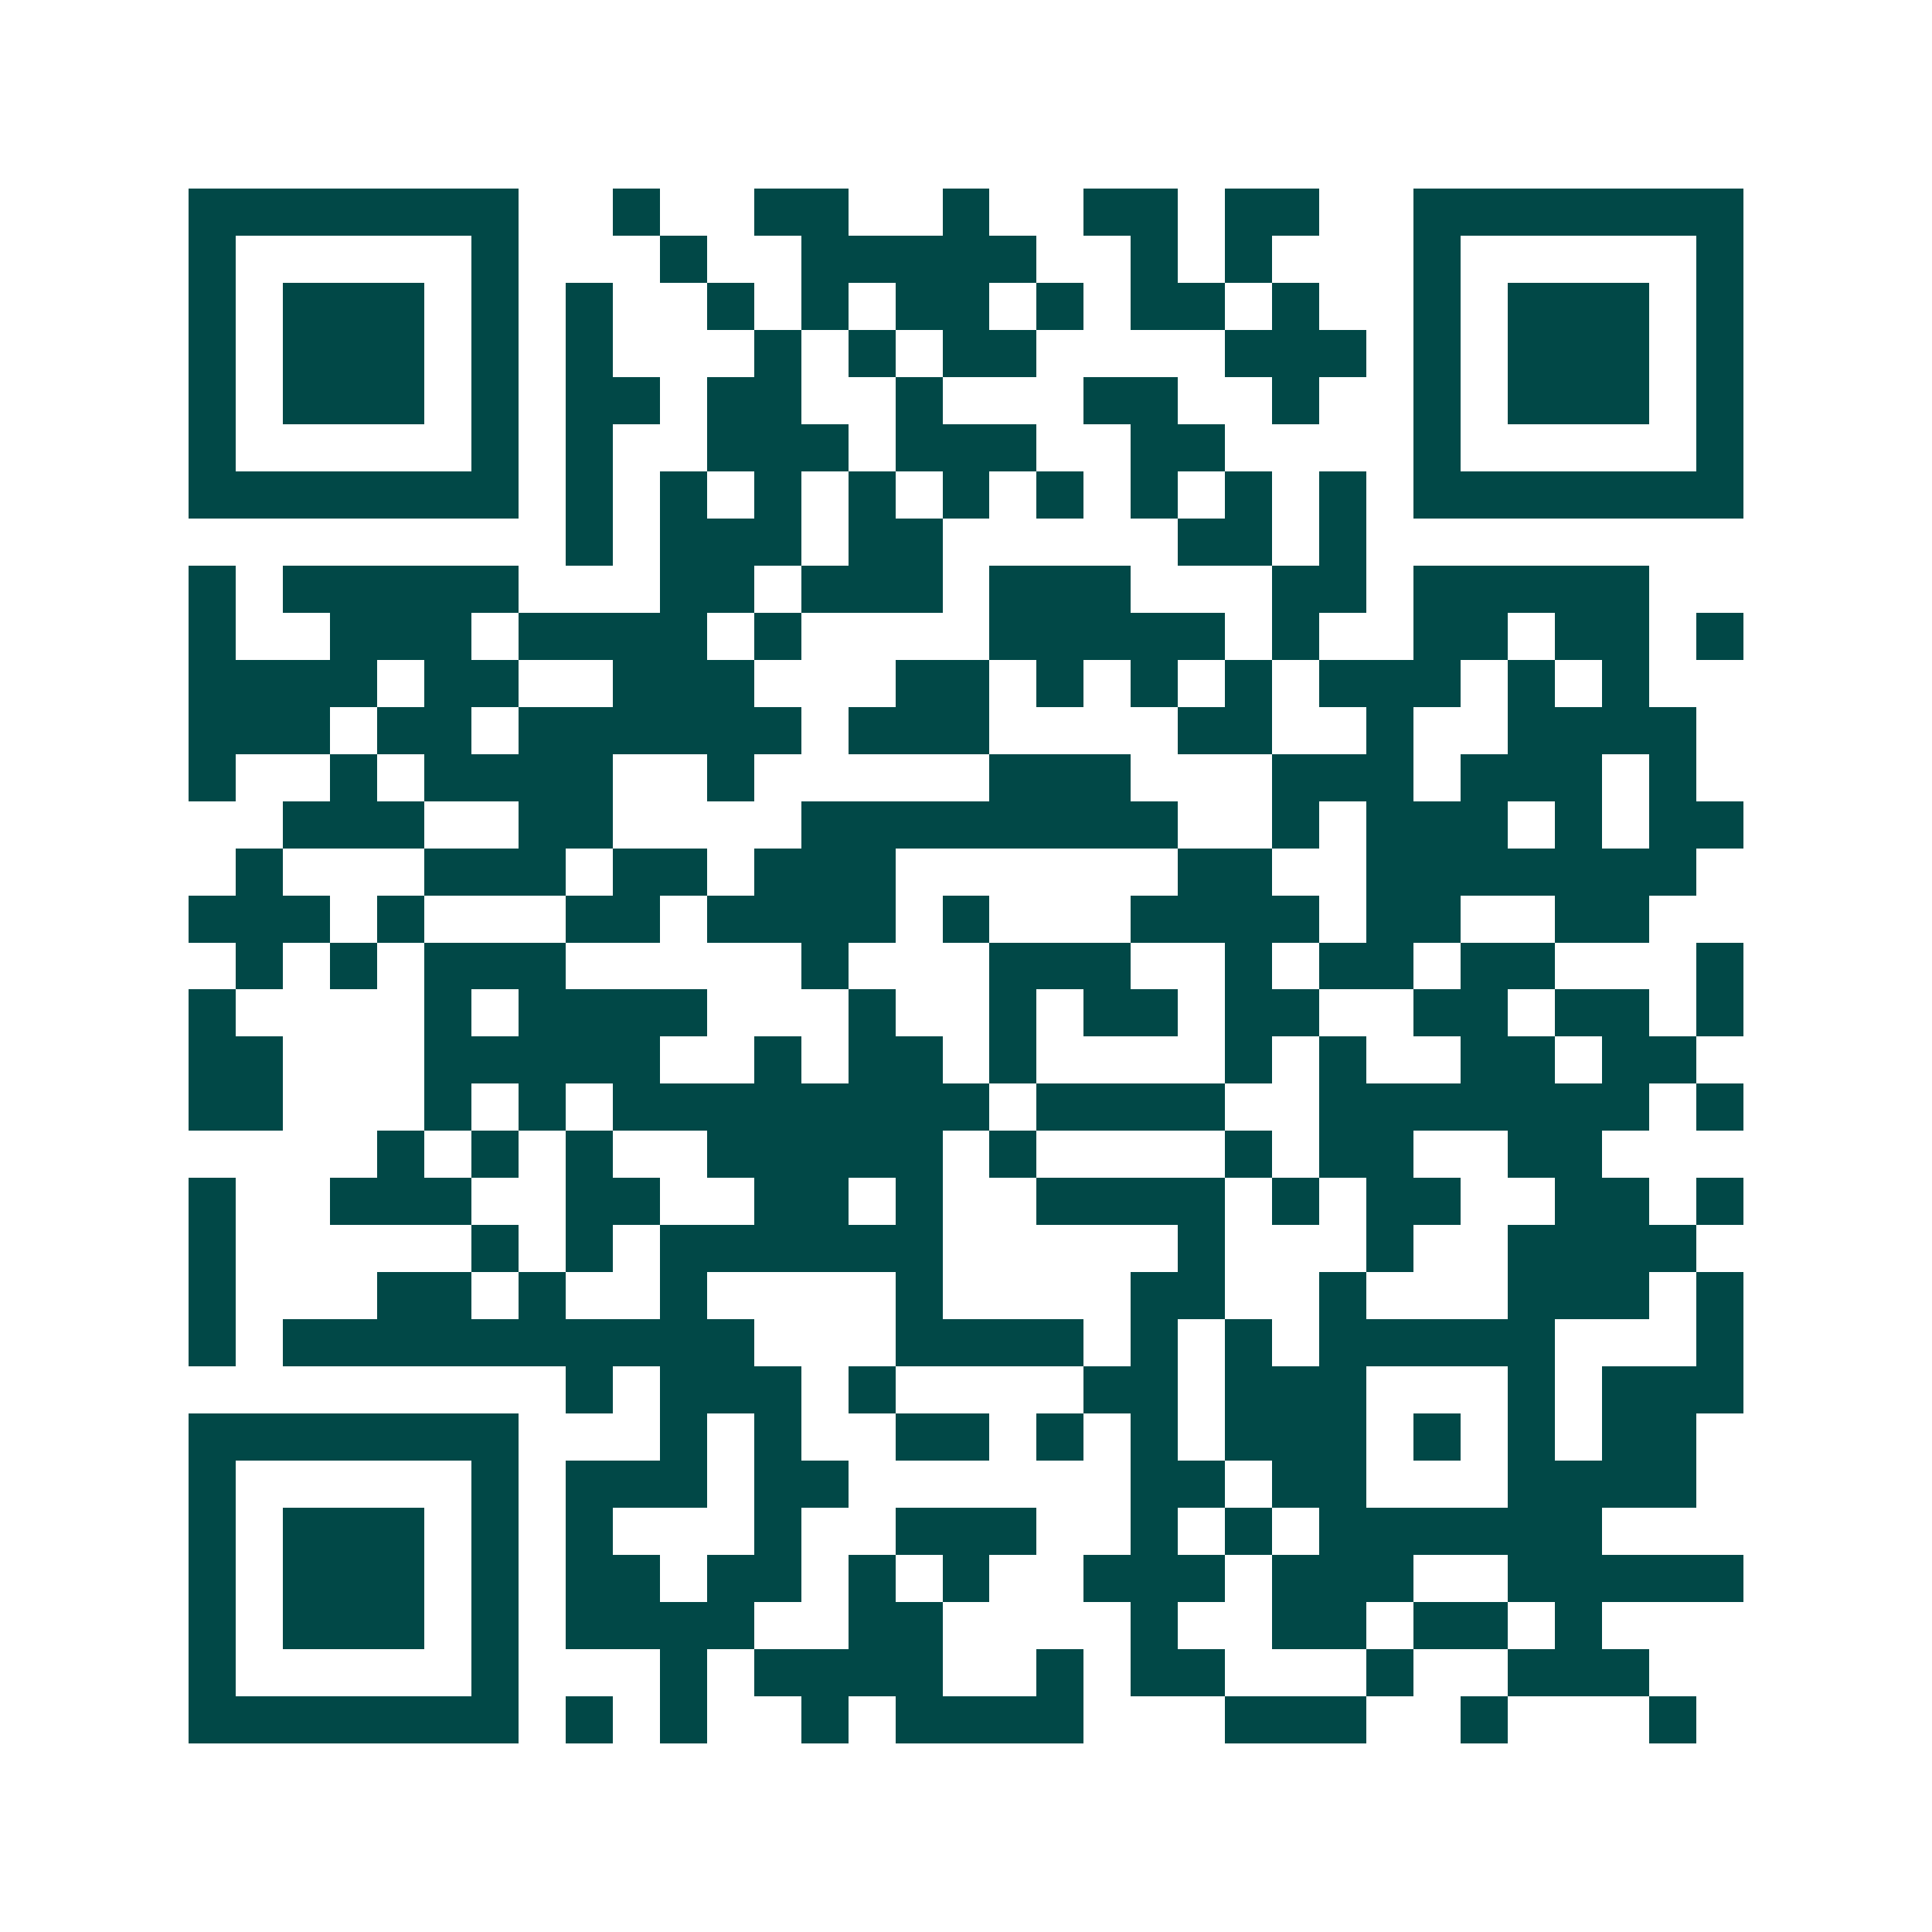 <svg xmlns="http://www.w3.org/2000/svg" width="200" height="200" viewBox="0 0 41 41" shape-rendering="crispEdges"><path fill="#ffffff" d="M0 0h41v41H0z"/><path stroke="#014847" d="M4 4.5h7m2 0h1m2 0h2m2 0h1m2 0h2m1 0h2m2 0h7M4 5.5h1m5 0h1m3 0h1m2 0h5m2 0h1m1 0h1m3 0h1m5 0h1M4 6.5h1m1 0h3m1 0h1m1 0h1m2 0h1m1 0h1m1 0h2m1 0h1m1 0h2m1 0h1m2 0h1m1 0h3m1 0h1M4 7.5h1m1 0h3m1 0h1m1 0h1m3 0h1m1 0h1m1 0h2m4 0h3m1 0h1m1 0h3m1 0h1M4 8.5h1m1 0h3m1 0h1m1 0h2m1 0h2m2 0h1m3 0h2m2 0h1m2 0h1m1 0h3m1 0h1M4 9.5h1m5 0h1m1 0h1m2 0h3m1 0h3m2 0h2m4 0h1m5 0h1M4 10.5h7m1 0h1m1 0h1m1 0h1m1 0h1m1 0h1m1 0h1m1 0h1m1 0h1m1 0h1m1 0h7M12 11.5h1m1 0h3m1 0h2m5 0h2m1 0h1M4 12.5h1m1 0h5m3 0h2m1 0h3m1 0h3m3 0h2m1 0h5M4 13.5h1m2 0h3m1 0h4m1 0h1m4 0h5m1 0h1m2 0h2m1 0h2m1 0h1M4 14.5h4m1 0h2m2 0h3m3 0h2m1 0h1m1 0h1m1 0h1m1 0h3m1 0h1m1 0h1M4 15.5h3m1 0h2m1 0h6m1 0h3m4 0h2m2 0h1m2 0h4M4 16.5h1m2 0h1m1 0h4m2 0h1m5 0h3m3 0h3m1 0h3m1 0h1M6 17.5h3m2 0h2m4 0h8m2 0h1m1 0h3m1 0h1m1 0h2M5 18.5h1m3 0h3m1 0h2m1 0h3m6 0h2m2 0h7M4 19.5h3m1 0h1m3 0h2m1 0h4m1 0h1m3 0h4m1 0h2m2 0h2M5 20.5h1m1 0h1m1 0h3m5 0h1m3 0h3m2 0h1m1 0h2m1 0h2m3 0h1M4 21.5h1m4 0h1m1 0h4m3 0h1m2 0h1m1 0h2m1 0h2m2 0h2m1 0h2m1 0h1M4 22.5h2m3 0h5m2 0h1m1 0h2m1 0h1m4 0h1m1 0h1m2 0h2m1 0h2M4 23.5h2m3 0h1m1 0h1m1 0h8m1 0h4m2 0h7m1 0h1M8 24.5h1m1 0h1m1 0h1m2 0h5m1 0h1m4 0h1m1 0h2m2 0h2M4 25.5h1m2 0h3m2 0h2m2 0h2m1 0h1m2 0h4m1 0h1m1 0h2m2 0h2m1 0h1M4 26.5h1m5 0h1m1 0h1m1 0h6m5 0h1m3 0h1m2 0h4M4 27.5h1m3 0h2m1 0h1m2 0h1m4 0h1m4 0h2m2 0h1m3 0h3m1 0h1M4 28.5h1m1 0h10m3 0h4m1 0h1m1 0h1m1 0h5m3 0h1M12 29.5h1m1 0h3m1 0h1m4 0h2m1 0h3m3 0h1m1 0h3M4 30.5h7m3 0h1m1 0h1m2 0h2m1 0h1m1 0h1m1 0h3m1 0h1m1 0h1m1 0h2M4 31.5h1m5 0h1m1 0h3m1 0h2m6 0h2m1 0h2m3 0h4M4 32.5h1m1 0h3m1 0h1m1 0h1m3 0h1m2 0h3m2 0h1m1 0h1m1 0h6M4 33.5h1m1 0h3m1 0h1m1 0h2m1 0h2m1 0h1m1 0h1m2 0h3m1 0h3m2 0h5M4 34.5h1m1 0h3m1 0h1m1 0h4m2 0h2m4 0h1m2 0h2m1 0h2m1 0h1M4 35.5h1m5 0h1m3 0h1m1 0h4m2 0h1m1 0h2m3 0h1m2 0h3M4 36.5h7m1 0h1m1 0h1m2 0h1m1 0h4m3 0h3m2 0h1m3 0h1"/></svg>
